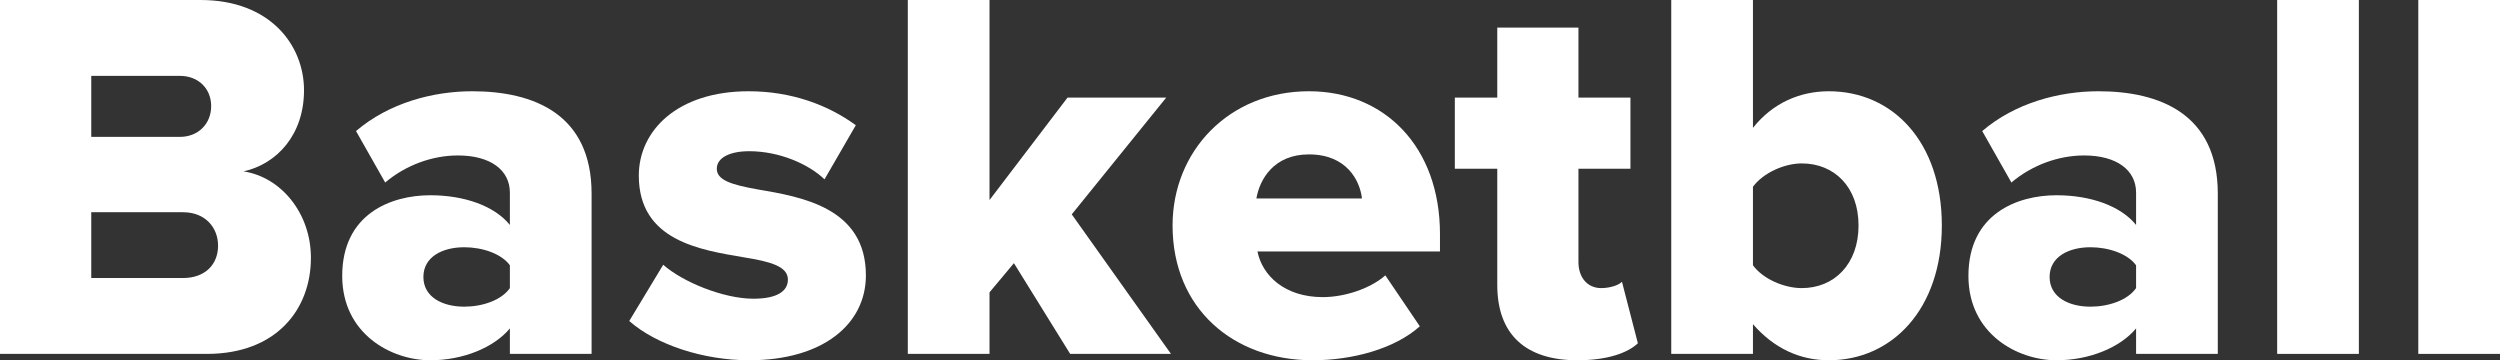<?xml version="1.0" encoding="UTF-8"?>
<svg id="Layer_1" data-name="Layer 1" xmlns="http://www.w3.org/2000/svg" viewBox="0 0 471.19 67.9">
  <rect x="0" y="0" width="471.19" height="67.9" fill="#333333" stroke="none"/>
  <defs>
    <style>
      .cls-1 {
        fill: #fff;
      }
    </style>
  </defs>
  <path class="cls-1" d="m0,66.7V0h37.8c13.2,0,19.5,8.6,19.5,17s-5.1,13.9-11.4,15.3c7.1,1.1,12.7,7.9,12.7,16.3,0,9.7-6.5,18.1-19.6,18.1H0ZM17.2,25.8h16.7c3.5,0,5.9-2.5,5.9-5.8s-2.4-5.7-5.9-5.7h-16.7v11.5Zm0,26.6h17.3c4.1,0,6.6-2.5,6.6-6.1,0-3.4-2.4-6.3-6.6-6.3h-17.3v12.4Z"/>
  <path class="cls-1" d="m96.1,66.7v-4.8c-3,3.6-8.8,6-15,6-7.4,0-16.6-5-16.6-15.9,0-11.7,9.2-15.2,16.6-15.2,6.4,0,12.1,2,15,5.6v-6.1c0-4.2-3.6-7-9.8-7-4.8,0-9.8,1.8-13.7,5.1l-5.5-9.7c6.2-5.3,14.5-7.5,21.9-7.5,11.6,0,22.5,4.3,22.5,19.3v30.2h-15.4Zm0-16.7c-1.6-2.2-5.2-3.4-8.6-3.4-4.1,0-7.7,1.8-7.7,5.6s3.6,5.6,7.7,5.6c3.4,0,7-1.2,8.6-3.5v-4.3Z"/>
  <path class="cls-1" d="m125,49.9c3.6,3.2,11.3,6.4,17,6.4,4.6,0,6.5-1.5,6.5-3.6,0-2.5-3.3-3.4-8.3-4.2-8.2-1.4-19.8-3.1-19.8-15.4,0-8.5,7.3-15.9,20.7-15.9,8.1,0,15,2.6,20.2,6.4l-5.9,10.2c-2.9-2.8-8.4-5.3-14.2-5.3-3.6,0-6.1,1.2-6.1,3.3s2.6,3,7.7,3.9c8.2,1.4,20.4,3.4,20.4,16.2,0,9.2-8.1,16-22,16-8.6,0-17.5-2.9-22.6-7.4l6.4-10.6Z"/>
  <path class="cls-1" d="m201.7,66.7l-10.6-17.1-4.6,5.5v11.6h-15.4V0h15.4v37.7l14.7-19.3h18.6l-17.8,22,18.7,26.3h-19Z"/>
  <path class="cls-1" d="m246.7,17.2c14.3,0,24.7,10.5,24.7,26.9v3.3h-34.4c.9,4.5,5.1,8.6,12.3,8.6,4.3,0,9.1-1.7,11.8-4.1l6.5,9.6c-4.8,4.3-12.8,6.4-20.2,6.4-14.9,0-26.4-9.7-26.4-25.4,0-14,10.6-25.3,25.7-25.3Zm-9.9,20.2h19.9c-.4-3.4-2.9-8.3-10-8.3-6.7,0-9.3,4.8-9.9,8.3Z"/>
  <path class="cls-1" d="m282.2,53.7v-21.9h-8v-13.4h8V5.2h15.3v13.2h9.8v13.4h-9.8v17.6c0,2.8,1.6,4.9,4.3,4.9,1.7,0,3.4-.6,3.9-1.2l3,11.6c-1.9,1.8-5.7,3.2-11.4,3.2-9.8,0-15.1-4.9-15.1-14.2Z"/>
  <path class="cls-1" d="m314.99,66.7V0h15.4v24.1c3.8-4.8,9-6.9,14.3-6.9,12,0,21.3,9.5,21.3,25.3s-9.4,25.4-21.3,25.4c-5.4,0-10.3-2.2-14.3-6.8v5.6h-15.4Zm15.4-16.7c1.9,2.6,5.9,4.3,9.2,4.3,6.1,0,10.7-4.5,10.7-11.8s-4.6-11.7-10.7-11.7c-3.3,0-7.3,1.8-9.2,4.4v14.8Z"/>
  <path class="cls-1" d="m402.6,66.7v-4.8c-3,3.6-8.8,6-15,6-7.4,0-16.6-5-16.6-15.9,0-11.7,9.2-15.2,16.6-15.2,6.4,0,12.1,2,15,5.6v-6.1c0-4.2-3.6-7-9.8-7-4.8,0-9.8,1.8-13.7,5.1l-5.5-9.7c6.2-5.3,14.5-7.5,21.9-7.5,11.6,0,22.5,4.3,22.5,19.3v30.2h-15.4Zm0-16.7c-1.6-2.2-5.2-3.4-8.6-3.4-4.1,0-7.7,1.8-7.7,5.6s3.6,5.6,7.7,5.6c3.4,0,7-1.2,8.6-3.5v-4.3Z"/>
  <path class="cls-1" d="m429.19,66.7V0h15.4v66.7h-15.4Z"/>
  <path class="cls-1" d="m455.79,66.7V0h15.4v66.7h-15.4Z"/>
</svg>